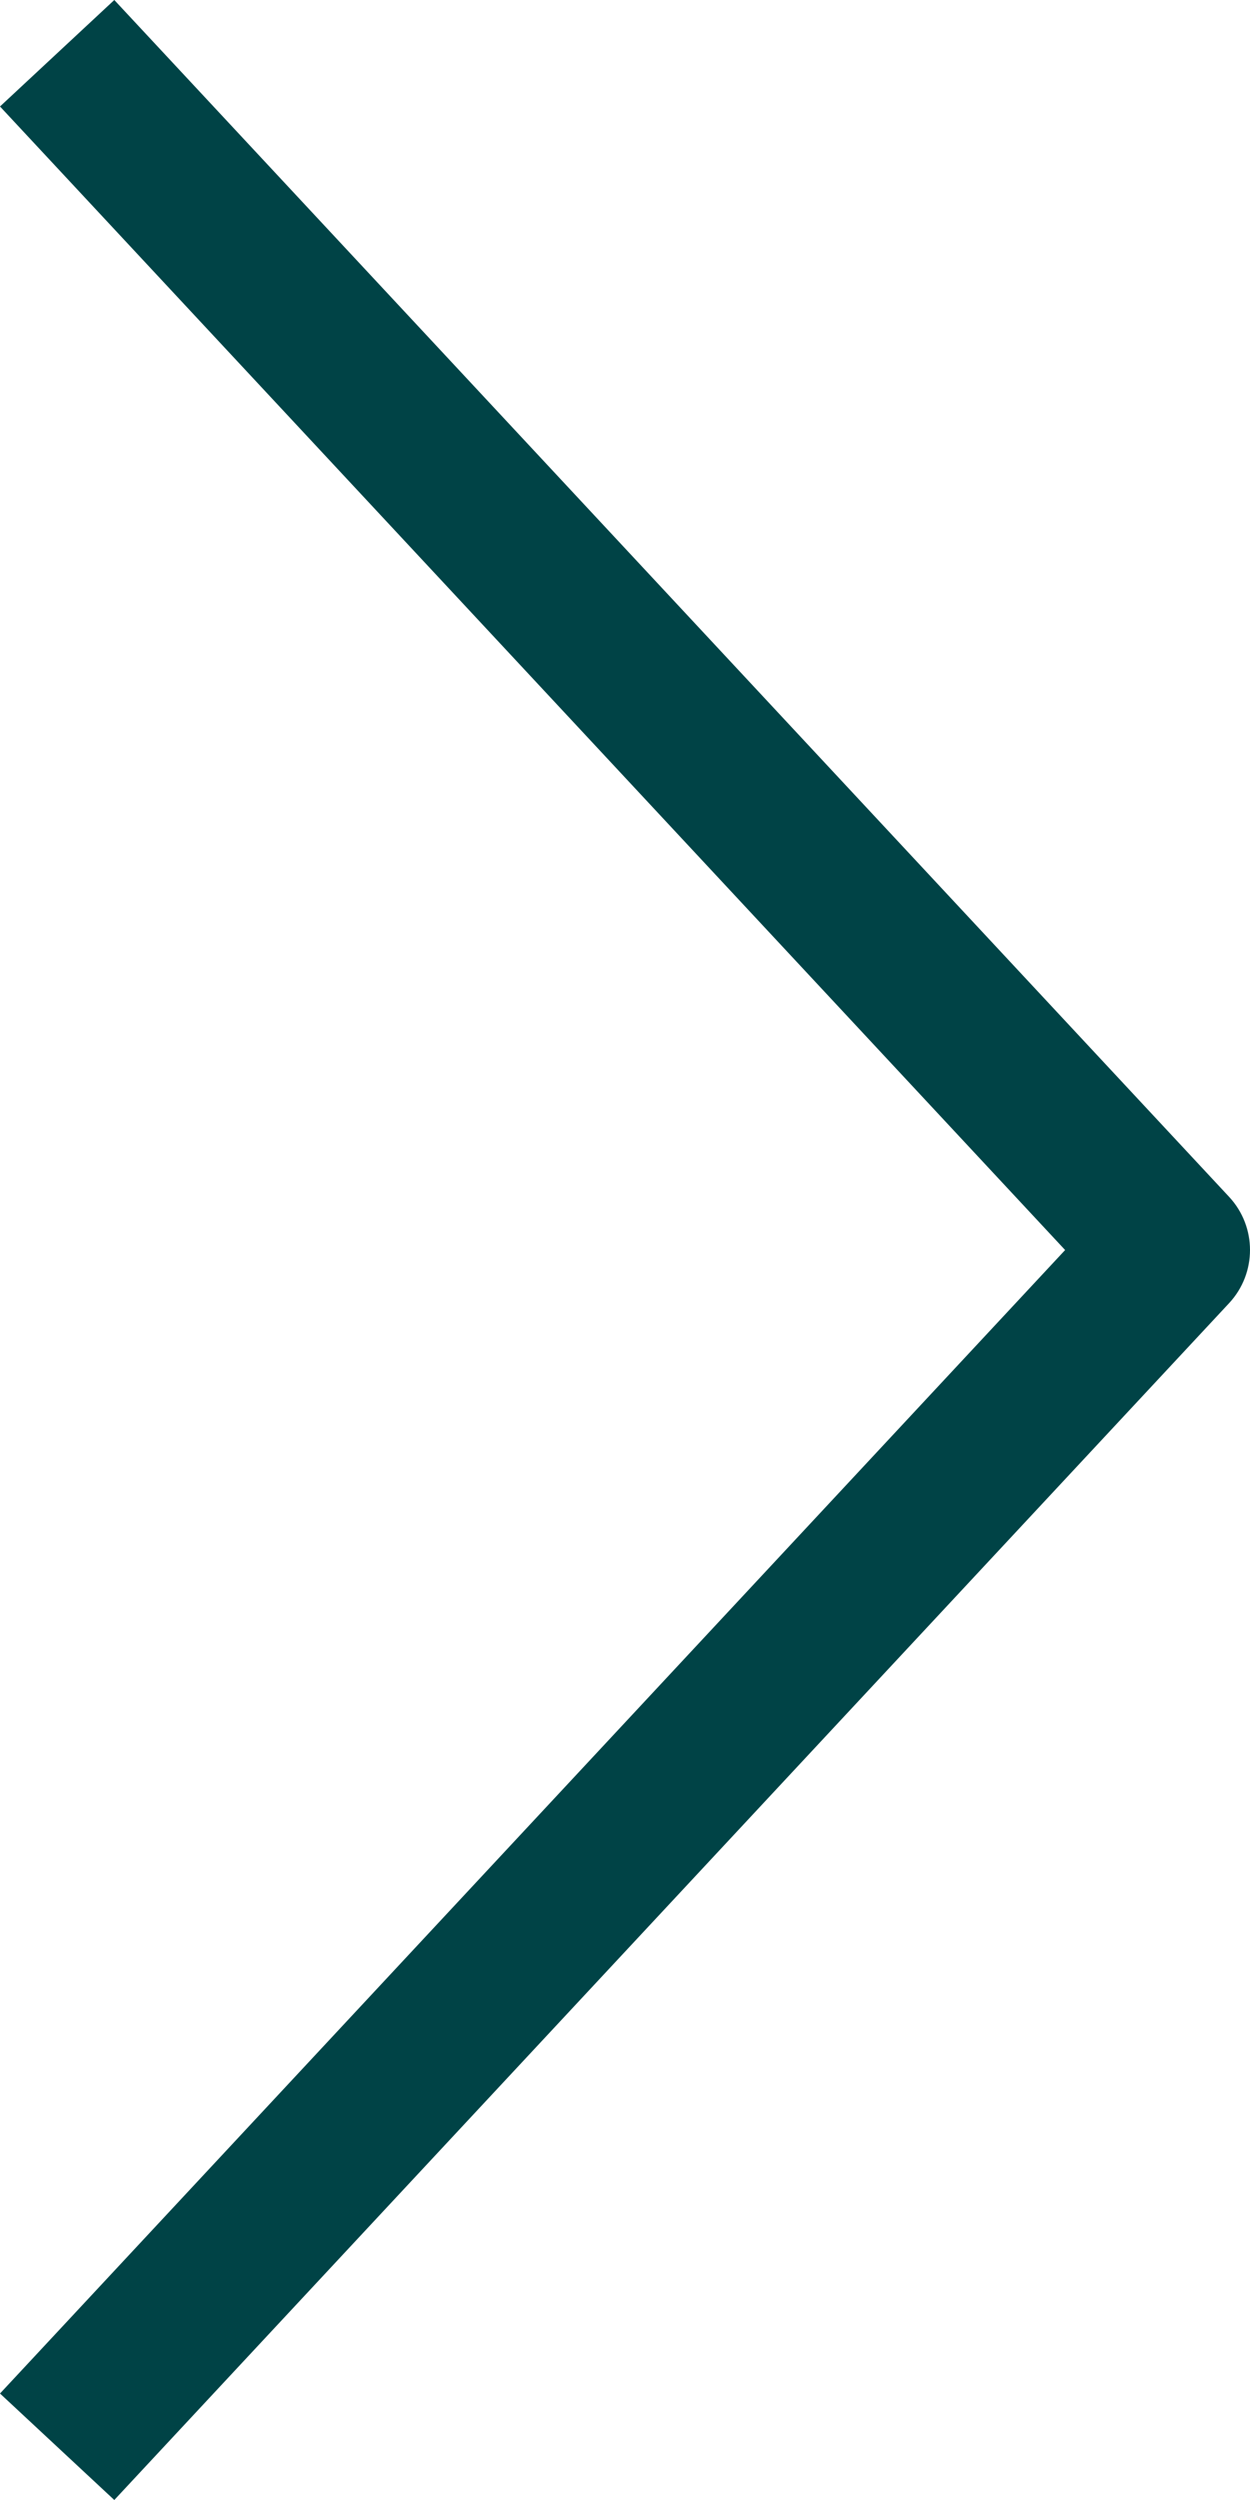 <?xml version="1.0" encoding="UTF-8"?>
<svg width="32px" height="64px" viewBox="0 0 32 64" version="1.1" xmlns="http://www.w3.org/2000/svg" xmlns:xlink="http://www.w3.org/1999/xlink">
    <!-- Generator: Sketch 57.1 (83088) - https://sketch.com -->
    <title>Fill 1</title>
    <desc>Created with Sketch.</desc>
    <g id="v1" stroke="none" stroke-width="1" fill="none" fill-rule="evenodd">
        <g id="SUN-069-Suncorp-Cards-Microsite-Mobile" transform="translate(-588, -7098)" fill="#004346">
            <path d="M590.926,7162 L588,7159.274 L615.267,7130.001 L588,7100.726 L590.926,7098 L619.463,7128.637 C620.179,7129.405 620.179,7130.595 619.463,7131.363 L590.926,7162 Z" id="Fill-1"></path>
        </g>
    </g>
</svg>